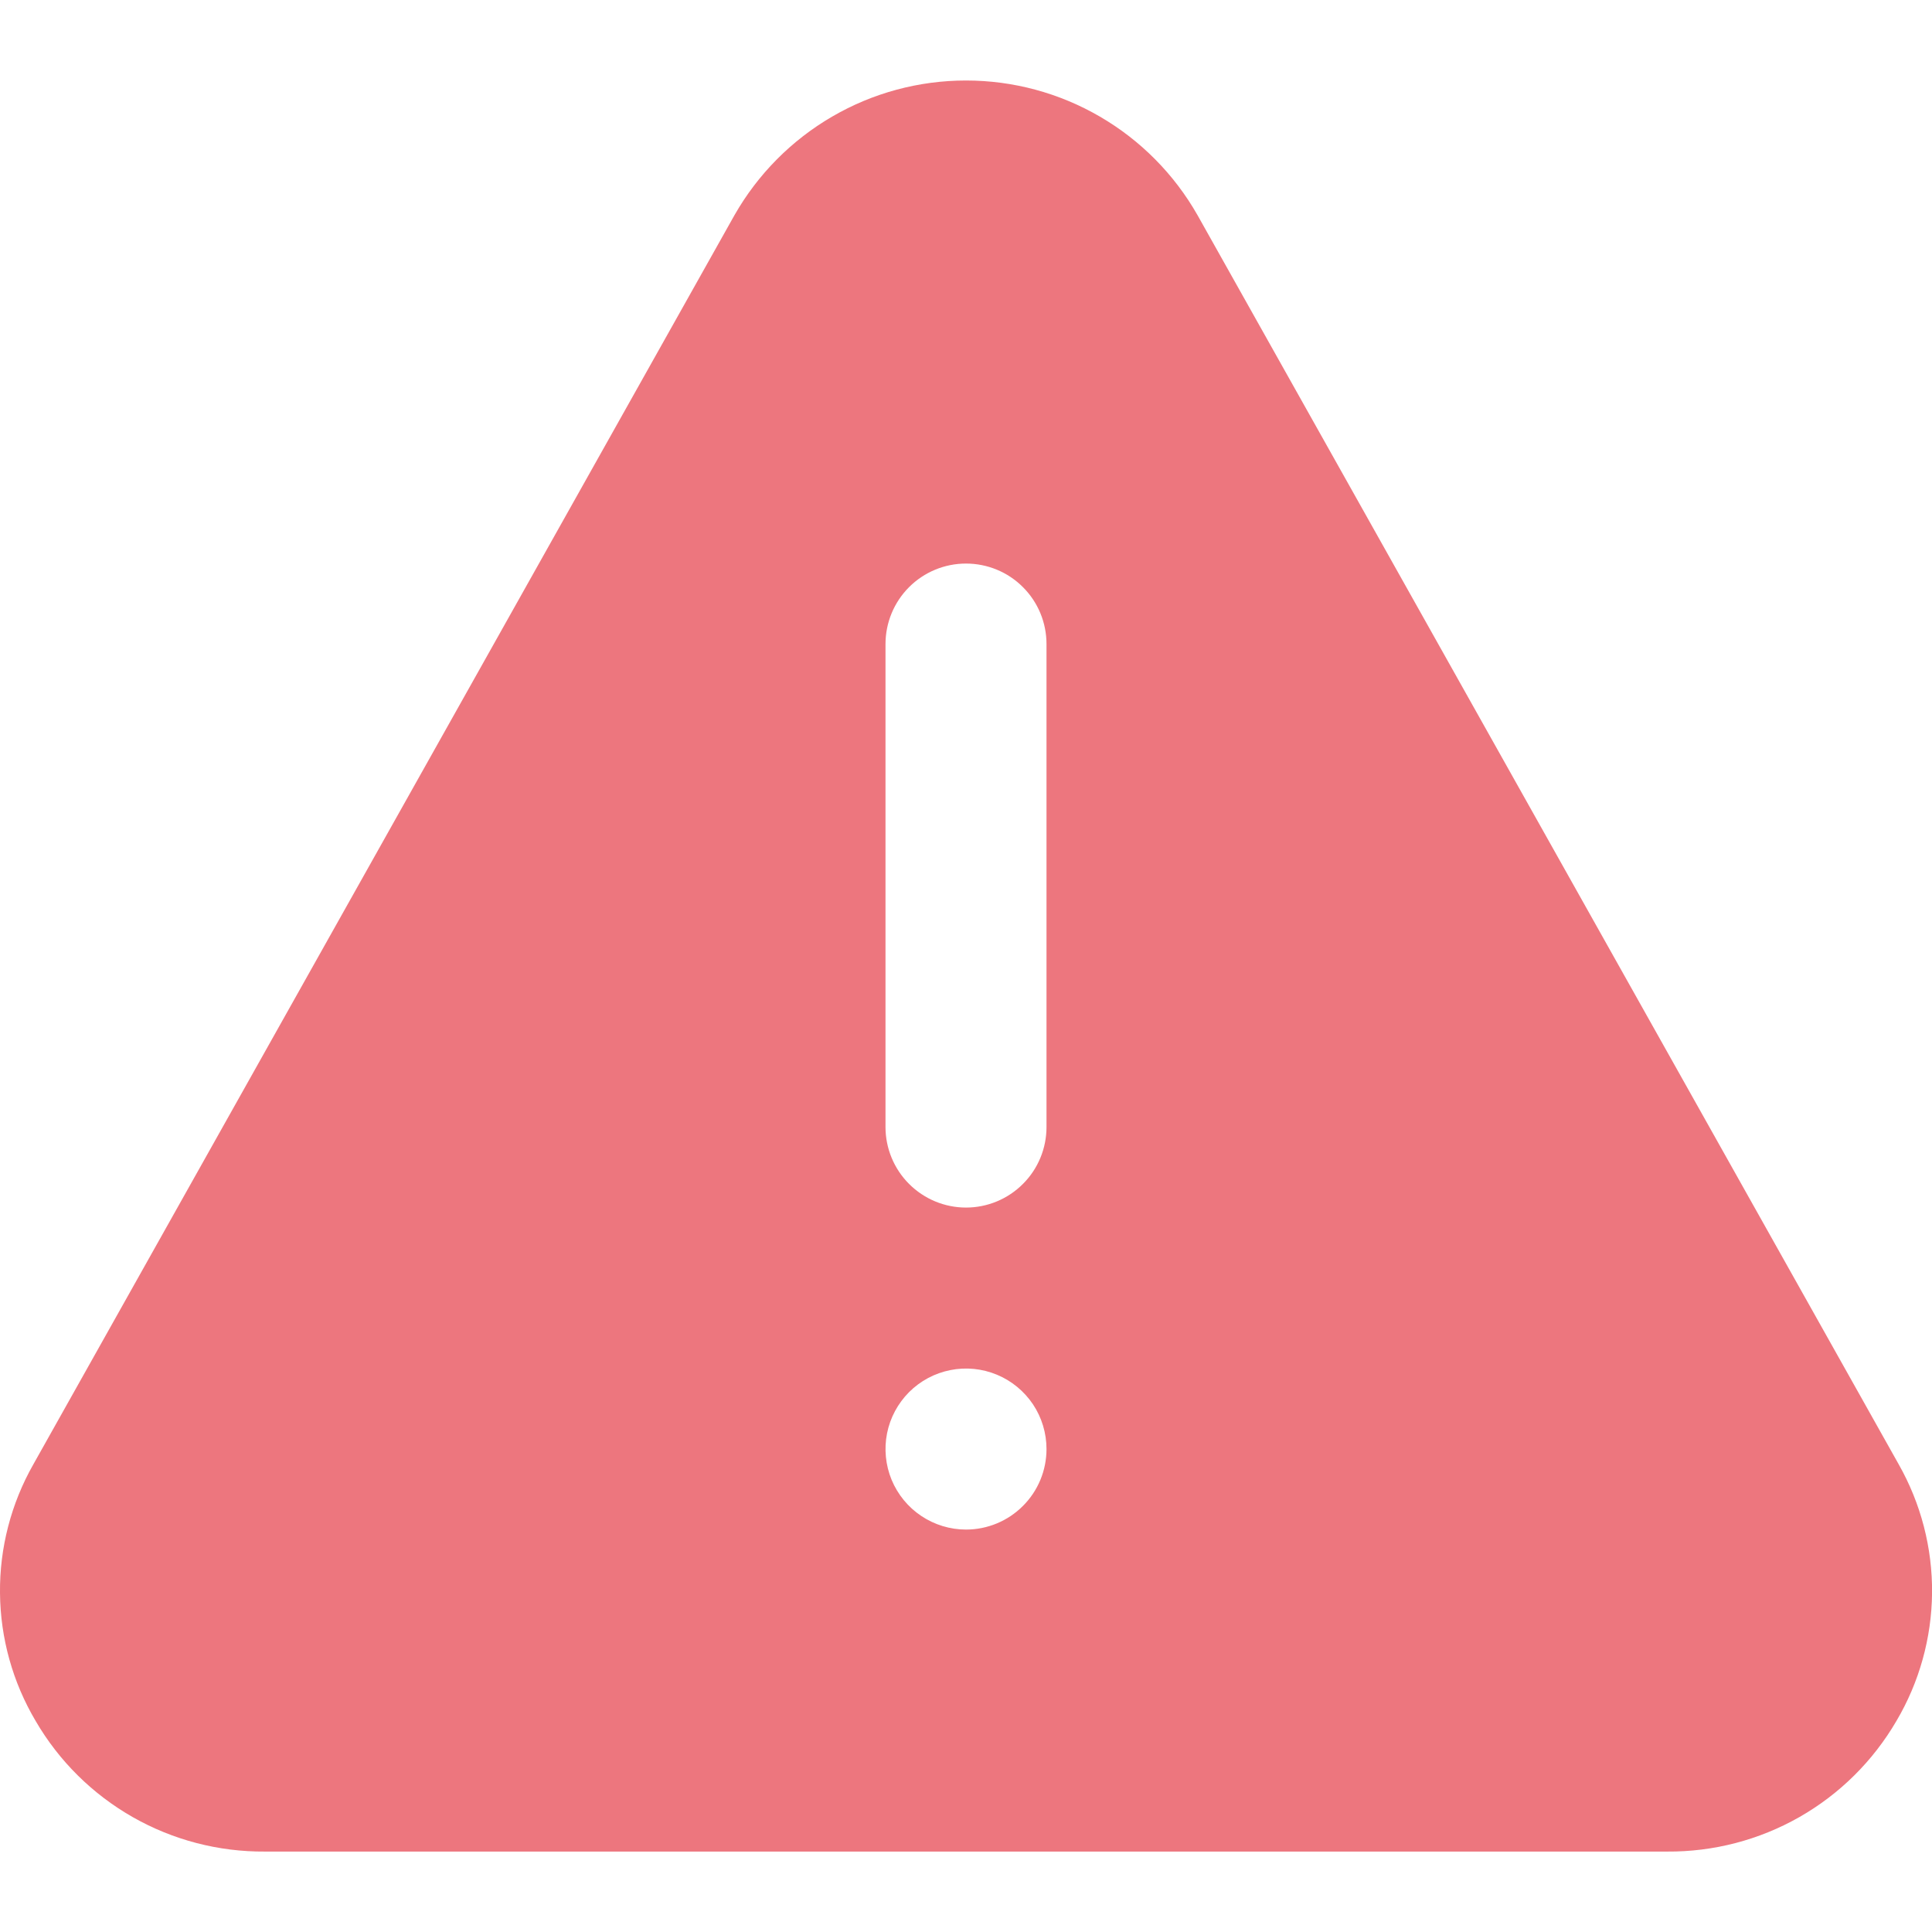 <svg width="30" height="30" viewBox="0 0 30 30" fill="none" xmlns="http://www.w3.org/2000/svg">
<g clip-path="url(#clip0_4198_13665)">
<path d="M18.595 3.341C18.234 2.706 17.711 2.178 17.08 1.811C16.448 1.443 15.731 1.25 15 1.25C14.27 1.25 13.552 1.443 12.921 1.811C12.29 2.178 11.767 2.706 11.405 3.341L0.518 22.738C0.172 23.347 -0.007 24.036 -0 24.736C0.006 25.436 0.197 26.122 0.554 26.724C0.916 27.346 1.436 27.86 2.061 28.216C2.686 28.572 3.394 28.756 4.113 28.751H25.888C26.607 28.756 27.315 28.572 27.94 28.216C28.565 27.86 29.084 27.346 29.447 26.724C29.803 26.122 29.994 25.436 30.001 24.736C30.007 24.036 29.828 23.347 29.483 22.738L18.595 3.341ZM15 23.751C14.753 23.751 14.511 23.677 14.306 23.54C14.1 23.403 13.94 23.207 13.845 22.979C13.751 22.751 13.726 22.499 13.774 22.257C13.822 22.014 13.942 21.792 14.116 21.617C14.291 21.442 14.514 21.323 14.756 21.275C14.999 21.226 15.25 21.251 15.479 21.346C15.707 21.44 15.902 21.601 16.04 21.806C16.177 22.012 16.25 22.253 16.25 22.501C16.25 22.832 16.119 23.15 15.884 23.384C15.65 23.619 15.332 23.751 15 23.751ZM16.25 17.501C16.25 17.832 16.119 18.15 15.884 18.384C15.65 18.619 15.332 18.751 15 18.751C14.669 18.751 14.351 18.619 14.116 18.384C13.882 18.15 13.75 17.832 13.75 17.501V10.001C13.75 9.669 13.882 9.351 14.116 9.117C14.351 8.882 14.669 8.751 15 8.751C15.332 8.751 15.65 8.882 15.884 9.117C16.119 9.351 16.25 9.669 16.25 10.001V17.501Z" fill="#ED767E"/>
</g>
<defs>
<clipPath id="clip0_4198_13665">
<rect width="30" height="30" fill="white"/>
</clipPath>
</defs>
</svg>
